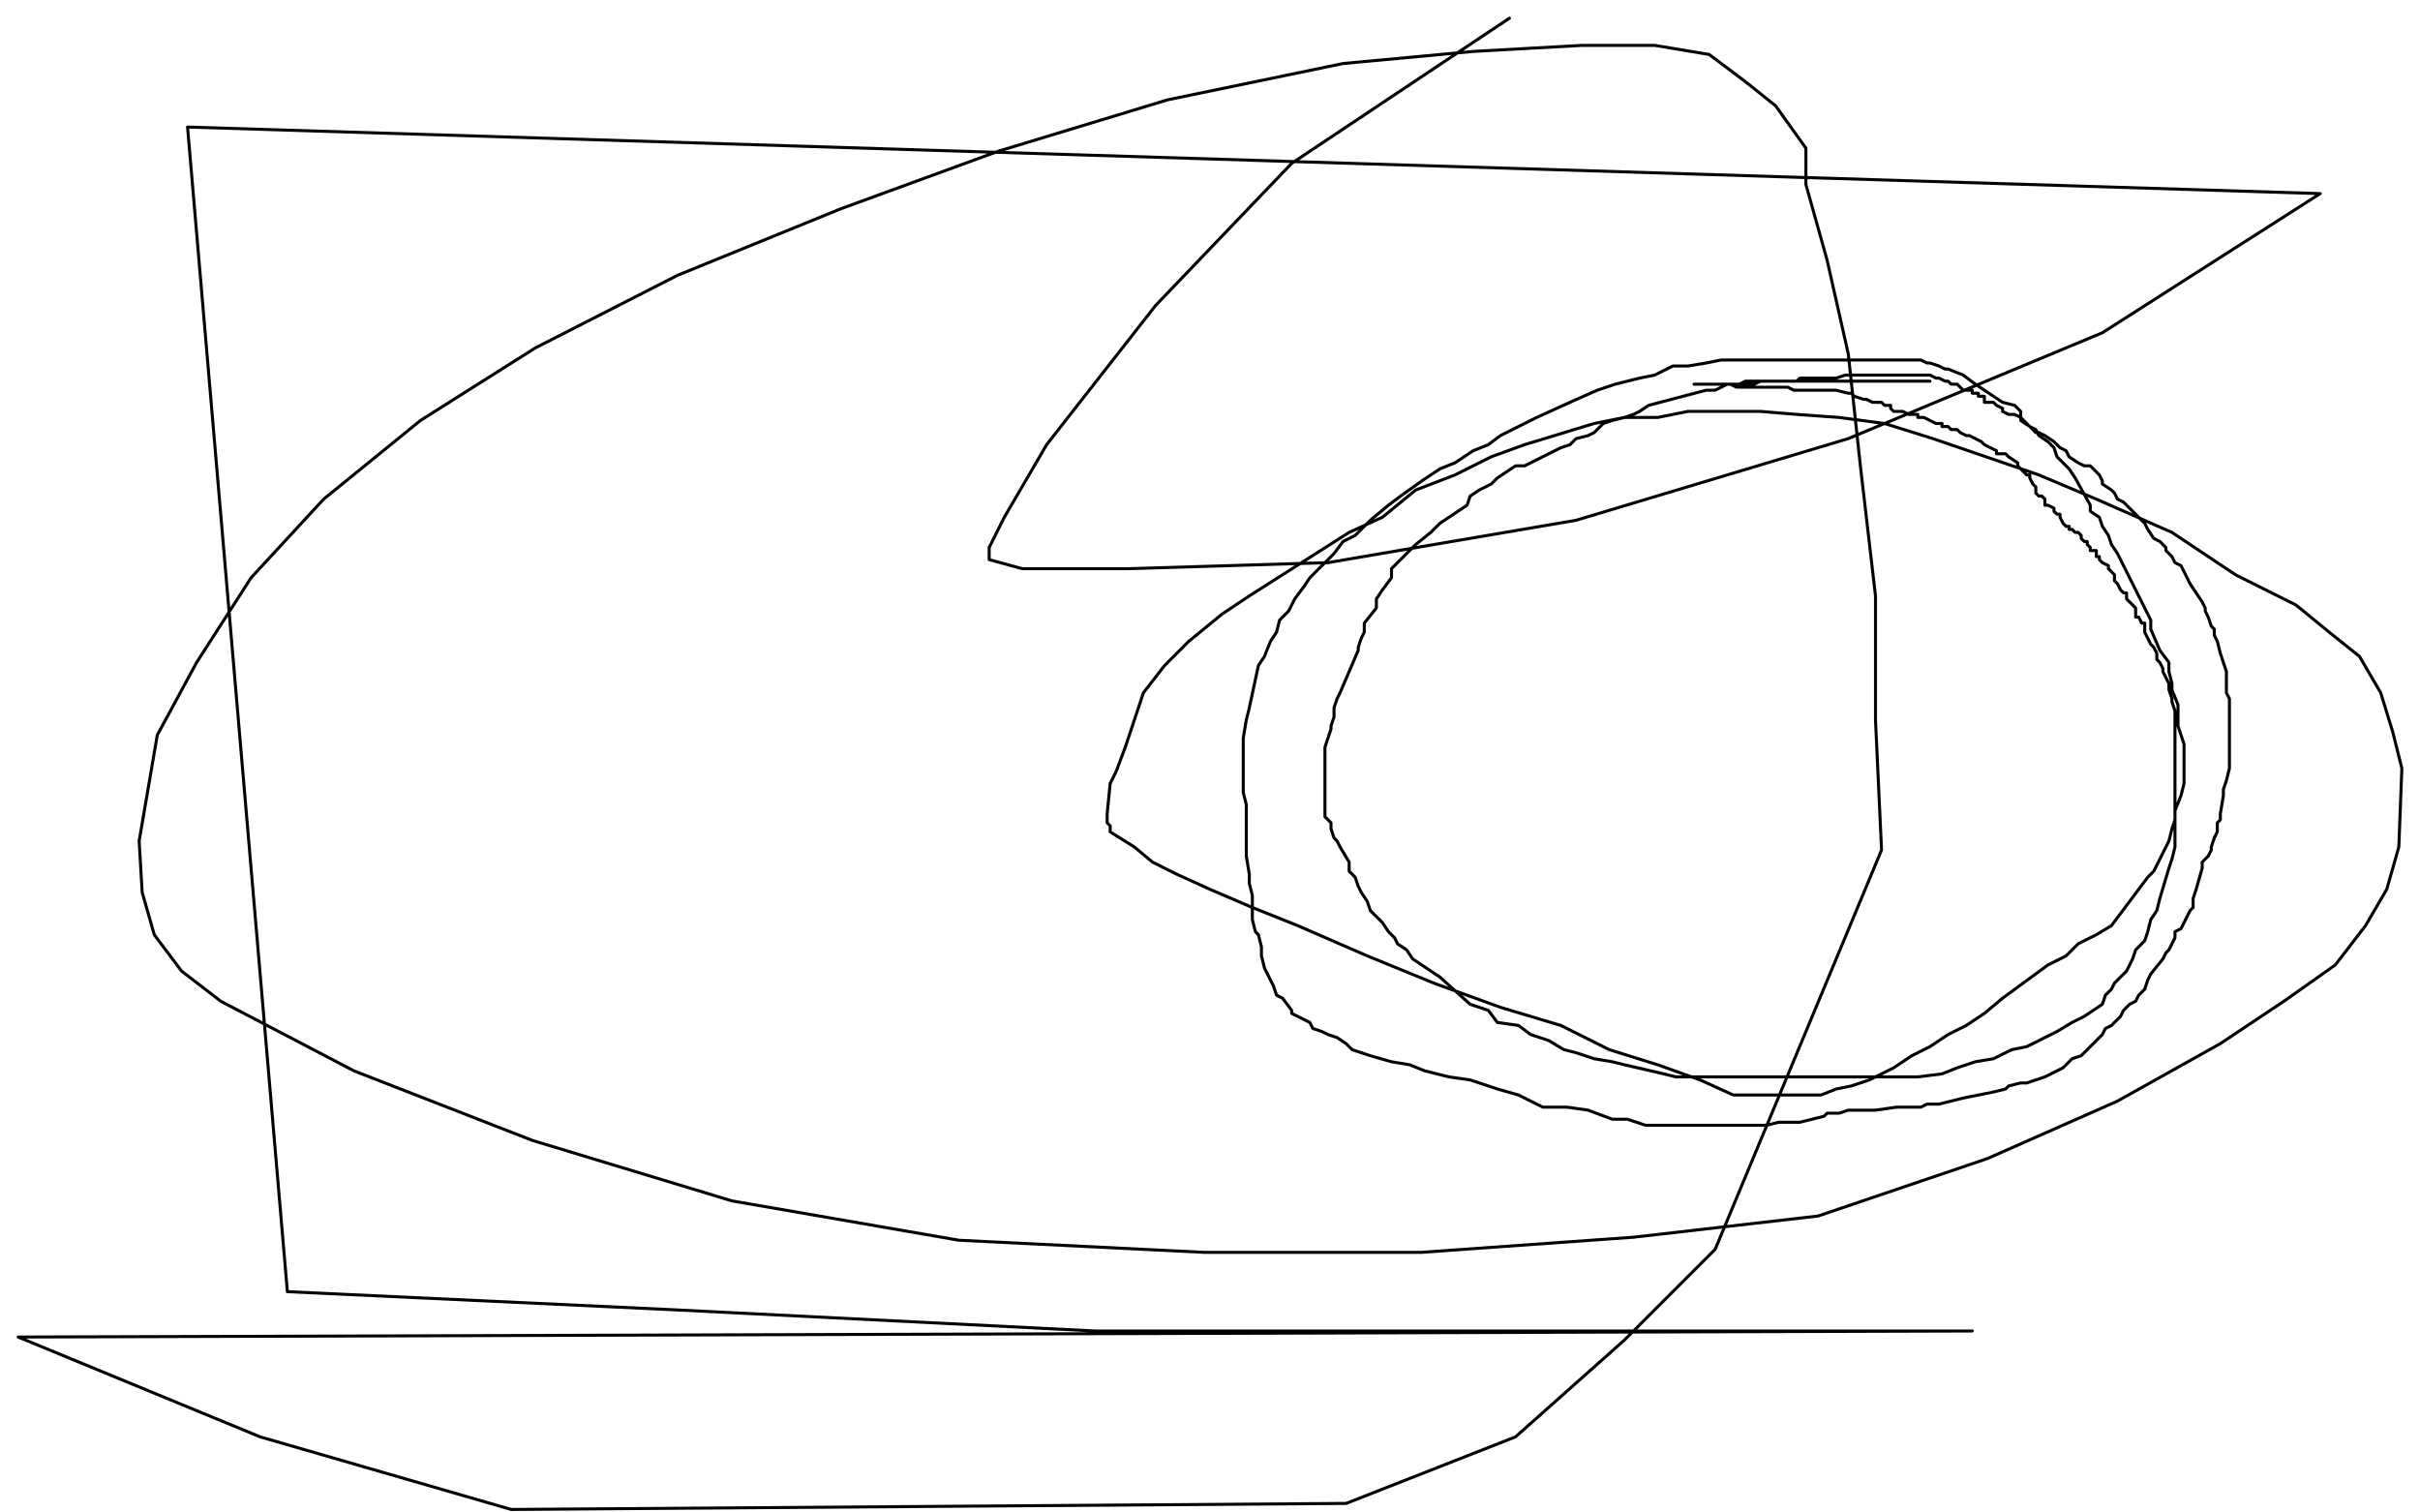 <?xml version="1.0" standalone="no"?>
<!DOCTYPE svg PUBLIC "-//W3C//DTD SVG 1.1//EN"
"http://www.w3.org/Graphics/SVG/1.1/DTD/svg11.dtd">

<svg width="800" height="500" version="1.1" xmlns="http://www.w3.org/2000/svg" xmlns:xlink="http://www.w3.org/1999/xlink" style="stroke-antialiasing: false"><desc>This SVG has been created on https://colorillo.com/</desc><rect x='0' y='0' width='800' height='500' style='fill: rgb(255,255,255); stroke-width:0' /><polyline points="170,219 360,277 360,277 338,279 338,279 317,279 317,279 289,279 289,279 262,276 262,276 229,270 229,270 204,263 204,263 188,254 188,254 174,248 174,248 166,241 166,241 161,234 161,234 157,228 157,228 156,214" style="fill: none; stroke: #000000; stroke-width: 30; stroke-linejoin: round; stroke-linecap: round; stroke-antialiasing: false; stroke-antialias: 0; opacity: 1.0"/>
<polyline points="110,186 111,186 111,186 115,186 115,186 121,186 121,186 137,189 137,189 155,195 155,195 228,218 228,218 277,232 277,232 318,241 318,241 355,249 355,249 383,256 383,256 397,261 397,261 406,265 406,266 402,266 375,266 34,269 51,280 188,270 268,267 355,262 428,259 484,259 564,257 573,257 575,257 573,257 566,258 553,258 526,260 481,260 421,265 352,265 282,270 218,277 160,287 123,293 86,305 88,306 97,306 114,307 143,307 185,309 227,311 277,314 332,314 392,316 444,316 490,318 521,318 535,321 539,321 536,322 522,323 498,325 400,327 327,330 261,332 204,337 168,341 141,346 132,346 151,342 181,333 230,317 279,300 336,278 383,255 425,239 456,223 468,216 472,212 470,210 460,208 442,208 411,208 365,209 311,216 250,228 212,239 188,251 177,260 176,265 177,267 185,269 208,276 247,278 295,278 348,276 398,272 451,265 537,258 561,258 578,257 586,258 588,260 588,262 586,264 580,267 568,271 550,279 525,286 493,298 430,316 414,323 402,327 401,329 404,329 412,329 432,324 462,310 521,282 545,268 558,259 565,254 566,250 564,249 553,249 538,249 512,250 472,254 358,266 295,271 232,273 175,280 135,284 121,287 119,287 127,286 145,280 171,269 205,261 235,247 260,240 275,233 286,229 292,226 294,226 263,237 239,247 200,263 159,274 103,288 56,297 8,306 109,236 167,206 217,182 258,159 282,142 295,136 297,135 278,139 260,145 242,151 193,173 158,185 135,196 117,202 103,208 92,213 87,216 87,217 87,218 88,219 99,220 116,220 142,220 179,215 268,194 281,192 284,192 283,193 276,200 263,210 236,228 198,253 154,279 116,301 94,319 85,326 84,328 85,328 95,326 121,316 172,289 236,258 300,228 358,200 398,178 421,167 427,162 368,185 278,224 232,243 190,256 152,264 135,267 130,267 131,267 142,260 159,247 235,198 272,178 302,162 317,154 320,151 318,151 304,158 270,175 216,202 80,278 18,317 38,373 363,277 480,242 581,209 653,191 689,178 701,176 703,176 701,177 695,181 678,199 673,207 669,211 667,214 666,217 665,218 664,218 663,218 661,218 660,216 658,213 657,211 653,207 649,205 643,203 634,200 625,199 613,199 526,200 476,205 430,209 383,216 339,222 304,233 288,237 279,240 286,239 298,232 319,223 346,207 406,177 426,167 440,159 446,155 447,155 443,155 432,161 411,169 375,183 329,199 280,221 177,261 137,277 118,287 109,292 108,293 143,281 173,268 213,250 255,234 288,220 319,212 333,209 338,209 336,213 328,221 311,230 263,262 232,278 206,291 185,305 175,313 172,316 172,317 172,318 177,318 192,317 215,307 255,292 299,264 414,187 431,176 439,171 439,170 435,171 428,176 413,185 394,198 363,218 324,246 293,264 269,279 258,289 253,296 252,298 252,299 255,299 263,299 276,295 291,287 305,282 327,268 334,263 338,262 340,260" style="fill: none; stroke: #ffffff; stroke-width: 30; stroke-linejoin: round; stroke-linecap: round; stroke-antialiasing: false; stroke-antialias: 0; opacity: 1.0"/>
<circle cx="340.5" cy="260.5" r="15" style="fill: #ffffff; stroke-antialiasing: false; stroke-antialias: 0; opacity: 1.0"/>
<polyline points="641,132 638,131 638,131 636,130 636,130 632,130 632,130 629,130 629,130 624,129 624,129 620,129 620,129 616,128 616,128 611,128 611,128 604,128 604,128 599,127 599,127 593,127 593,127 589,127 589,127 582,127 578,127 574,127 571,127 569,127 566,128 563,128 560,128 557,129 556,129 553,129 550,130 547,131 546,131 537,133 535,134 533,136 529,137 526,138 523,139 520,141 516,142 514,143 511,145 508,146 506,147 502,149 496,153 493,155 490,155 488,157 486,158 484,160 482,161 480,162 478,163 476,165 475,166 473,168 470,168 463,174 462,175 460,180 460,183 455,186 455,187 453,190 452,192 450,194 448,196 447,197 446,199 445,202 444,204 443,206" style="fill: none; stroke: #ffffff; stroke-width: 1; stroke-linejoin: round; stroke-linecap: round; stroke-antialiasing: false; stroke-antialias: 0; opacity: 1.0"/>
<polyline points="471,169 472,169 472,169 472,168 472,168 473,167 473,167 474,166 474,166 475,166 475,166 478,165 478,165 481,163 481,163 484,161 484,161 487,159 487,159 490,157 490,157 494,155 494,155 505,150 507,149 510,147 511,146 512,146 514,146" style="fill: none; stroke: #ffffff; stroke-width: 1; stroke-linejoin: round; stroke-linecap: round; stroke-antialiasing: false; stroke-antialias: 0; opacity: 1.0"/>
<polyline points="638,126 603,126 603,126 599,126 599,126 595,126 595,126 592,126 592,126 588,126 588,126 585,126 585,126 581,126 581,126 577,126 577,126 575,127 575,127 571,127 571,127 567,129 567,129 564,129 564,129 545,134 542,136 540,137 537,138 533,139 530,140 527,143 525,144 521,145 519,147 516,148 514,149 506,153 504,154 501,154 498,156 495,158 493,160 489,162 486,164 485,167 482,169 479,171 476,173 473,176 468,180 466,182 463,185 460,188 460,191 457,195 455,198 455,201 451,206 451,209 450,211 449,214 449,215 443,229 442,231 441,234 441,237 440,240 440,241 439,244 438,247 438,251 438,253 438,255 438,258 438,261 438,263 438,266 438,268 438,270 440,272 440,274 441,277 442,278 443,280 446,285 446,288 448,290 449,293 450,295 452,298 453,301 455,303 457,305 459,308 461,310 462,312 465,314 467,317 470,319 476,323 486,332 492,334 495,338 502,339 506,342 512,344 517,347 521,348 524,349 527,350 533,351 537,352 550,355 554,356 559,356 564,356 570,356 575,356 582,356 587,356 593,356 599,356 610,356 628,356 634,356 642,355 647,353 653,351 659,350 665,347 670,346 674,344 680,341 685,338 689,336 692,334 695,332 696,329 698,327 699,325 701,323 703,321 705,317 706,314 709,311 710,308 711,304 713,301 714,297 717,287 718,284 719,280 719,275 719,272 719,268 719,265 719,261 719,258 719,250 719,247 719,244 719,239 719,235 718,232 718,231 717,228 717,226 716,224 715,222 715,221 714,219 713,218 713,217 713,216 712,214 711,213 710,211 709,209 709,208 709,207 709,206 708,206 707,204 706,204 706,203 706,202 706,201 703,198 703,197 703,196 702,196 701,195 700,193 699,192 699,191 699,190 697,188 697,187 695,186 694,185 694,184 693,184 693,183 693,182 691,182 691,181 690,180 690,179 689,179 688,178 688,177 687,176 686,176 685,175 684,175 684,174 683,174 682,173 681,171 681,170 680,170 679,169 679,168 677,167 676,167 676,165 675,164 674,164 673,163 673,161 672,160 671,158 671,157 670,157 668,155 667,154 667,153 664,151 663,150 662,150 661,150 660,150 660,149 658,148 656,147 655,146 653,145 651,144 650,144 648,143 647,142 645,142 644,141 642,141 642,140 640,140 638,139 636,138 635,138 634,138 634,137 632,137 631,137 629,136 626,136 625,135 625,134 623,134 622,133 621,133 619,133 617,132 616,132 613,131 612,130 611,130 607,129 606,129 604,129 602,129 601,129 600,129 596,129 594,129 593,129 591,128 589,128 588,128 586,128 585,128 584,128 582,128 581,128 580,128 578,128 577,128 576,128 574,128 572,127 571,127 570,127 569,127 566,127 565,127 563,127 562,127 561,127 560,127 561,127 563,127 565,127 568,127 571,127 576,127 578,127 580,127 582,126 584,126 585,126 586,126 588,126 589,126 590,126 591,126 592,126 593,126 594,126 595,125 597,125 599,125 600,125 602,125 603,125 605,125 607,125 610,124 611,124 612,124 613,124 615,124 617,124 619,124 621,124 623,124 624,124 626,124 628,124 629,124 630,124 632,124 633,124 636,124 638,124 640,125 641,125 643,126 644,126 645,127 646,127 647,127 648,128 649,129 651,129 652,129 652,130 653,130 654,130 654,131 656,131 656,133 659,133 660,134 662,135 662,136 664,137 666,137 668,138 670,140 671,141 673,143 674,143 676,144 679,146 681,148 683,149 684,151 687,153 689,154 691,154 694,157 695,159 695,160 698,162 699,163 700,165 702,166 709,173 710,175 712,178 714,179 716,181 716,182 718,184 719,186 721,187 722,189 723,191 724,193 728,199 729,201 729,202 730,204 731,207 732,208 732,210 733,212 734,216 735,219 736,222 736,225 736,226 736,229 737,231 737,232 737,235 737,237 737,241 737,244 737,247 737,250 737,254 736,258 735,261 735,263 734,269 734,271 733,272 733,274 733,275 732,277 731,280 731,281 730,283 728,285 728,287 726,294 725,297 725,300 724,301 723,303 722,305 721,307 719,308 719,310 718,312 717,314 716,315 715,317 711,322 710,324 709,327 707,329 706,331 704,332 702,334 701,336 700,337 698,339 696,340 695,342 693,344 690,347 688,349 685,350 684,351 682,353 680,354 676,356 673,357 670,358 668,358 664,359 663,360 659,361 649,363 645,364 641,365 637,365 635,366 631,366 627,366 620,367 616,367 614,367 611,367 608,368 604,368 603,369 599,370 595,371 591,371 588,371 584,372 580,372 578,372 574,372 570,372 567,372 563,372 558,372 553,372 544,372 538,370 533,370 525,367 518,366 510,366 502,362 495,360 486,357 479,356 471,354 466,352 460,351 453,349 450,348 447,347 445,345 442,343 439,342 437,341 434,340 433,338 431,337 429,336 427,335 427,334 424,330 422,329 421,326 420,324 419,322 418,320 417,316 417,313 416,309 415,308 414,304 414,300 414,296 413,292 413,289 412,283 412,277 412,275 412,270 412,266 411,262 411,258 411,254 411,249 411,244 412,238 413,234 416,220 418,217 420,212 422,209 423,205 426,202 428,198 431,194 433,191 436,188 441,183 444,179 448,177 453,172 459,167 463,164 470,159 476,155 481,153 487,149 492,147 496,144 504,140 508,138 519,133 528,129 534,127 542,125 547,124 553,121 558,121 564,120 569,119 572,119 577,119 582,119 588,119 593,119 600,119 605,119 611,119 616,119 628,119 631,119 632,119 634,119 635,119 637,120 638,120 641,121 643,122 644,122 649,124 653,127 662,133 666,134 667,135 668,136 668,139 671,141 673,142 674,144 677,146 679,148 680,151 684,155 686,158 691,167 691,169 694,171 695,174 697,177 698,180 700,183 702,187 704,191 706,195 708,199 711,205 711,208 714,215 717,219 717,222 718,226 718,228 720,233 720,235 720,240 722,246 722,250 722,255 722,259 721,263 719,268 719,271 718,274 717,278 715,282 712,288 710,290 707,294 698,306 693,309 687,312 683,316 677,319 662,330 656,335 650,339 644,342 638,346 632,349 626,353 618,357 612,359 607,360 602,362 597,362 590,362 573,362 562,357 548,352 532,347 516,339 496,333 474,325 452,316 429,306 414,300 400,294 389,289 381,285 375,280 367,275 367,274 367,273 366,272 366,271 366,270 366,269 367,259 369,255 372,247 375,238 378,229 385,220 393,212 404,203 413,197 424,190 435,183 446,176 457,171 468,162 481,157 493,151 504,147 527,140 537,138 548,138 558,136 570,136 582,136 594,137 608,138 623,140 639,145 674,157 693,165 718,176 739,190 759,200 770,209 780,217 787,229 791,242 794,254 793,280 789,294 782,306 772,319 755,331 734,345 700,364 657,383 601,402 540,409 470,414 398,414 317,410 242,397 176,377 117,354 73,331 60,321 51,309 47,295 46,278 52,243 65,219 83,191 107,165 139,139 177,115 224,91 278,69 330,50 386,33 444,21 487,17 523,15 547,15 565,18 577,27 587,35 597,49 597,61 604,86 611,117 615,154 620,197 620,238 622,281 567,413 537,443 501,475 445,497 169,499 86,475 6,442 652,440 362,440 223,433 95,427 62,42 767,64 695,110 611,145 521,172 439,186 373,188 338,188 327,185 327,181 332,171 346,147 382,101 427,54 499,6" style="fill: none; stroke: #000000; stroke-width: 1; stroke-linejoin: round; stroke-linecap: round; stroke-antialiasing: false; stroke-antialias: 0; opacity: 1.0"/>
</svg>
